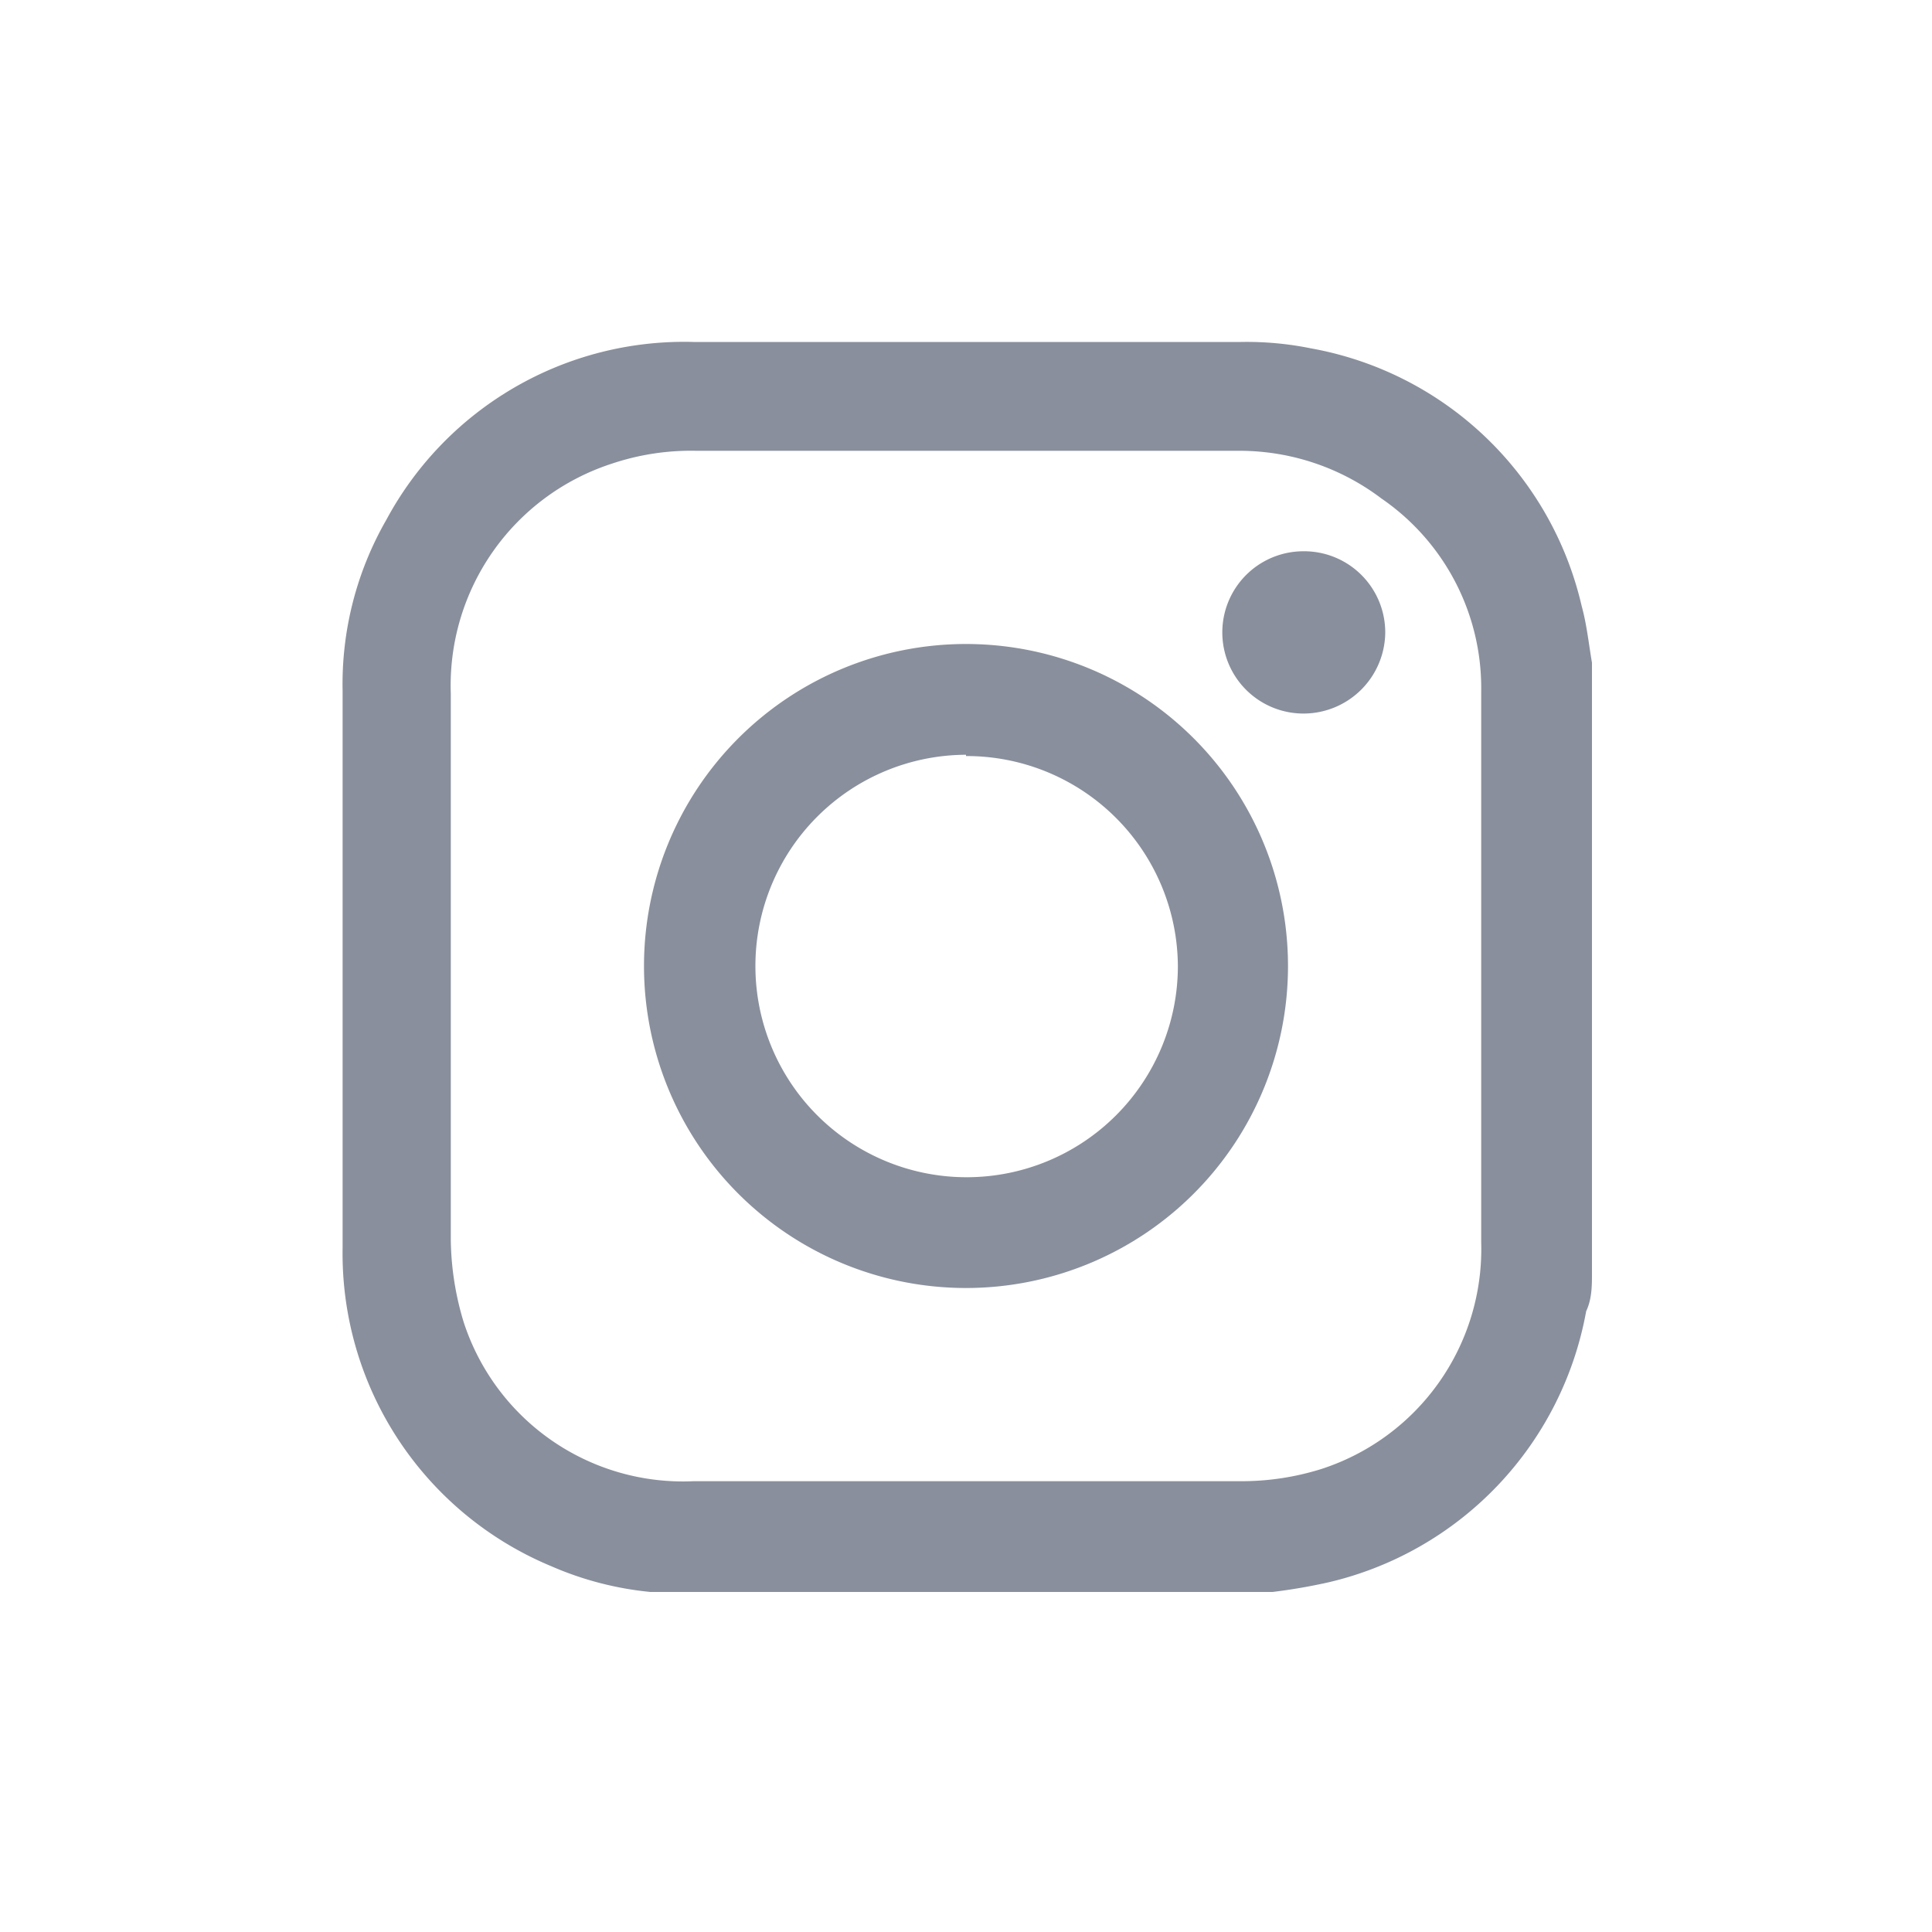 <svg id="Layer_1" data-name="Layer 1" xmlns="http://www.w3.org/2000/svg" viewBox="0 0 30 30"><defs><style>.cls-1{fill:#898f9c;}</style></defs><title>IG-30x30</title><path class="cls-1" d="M19.76,24.72H10.28l-.18,0a5.07,5.07,0,0,1-1.54-.4,5.26,5.26,0,0,1-3.24-4.95c0-2.88,0-5.76,0-8.64A5.12,5.12,0,0,1,6,8.07a5.25,5.25,0,0,1,4.77-2.76h8.5a5,5,0,0,1,1.09.1,5.27,5.27,0,0,1,4.2,4c.08.29.11.59.16.88v9.48c0,.19,0,.4-.09.59a5.29,5.29,0,0,1-4,4.21A8.85,8.85,0,0,1,19.76,24.72ZM15,7H10.81a3.86,3.86,0,0,0-1.31.2A3.62,3.62,0,0,0,7,10.77Q7,15,7,19.26a4.55,4.55,0,0,0,.2,1.27A3.58,3.58,0,0,0,10.77,23q4.25,0,8.49,0a4.14,4.14,0,0,0,1.26-.19A3.59,3.59,0,0,0,23,19.29q0-4.27,0-8.55a3.57,3.57,0,0,0-1.55-3A3.65,3.65,0,0,0,19.24,7Z"/><path class="cls-1" d="M20,15a5,5,0,1,1-5-5A5,5,0,0,1,20,15Zm-5-3.28A3.28,3.28,0,1,0,18.29,15,3.28,3.28,0,0,0,15,11.74Z"/><path class="cls-1" d="M20.24,11.08a1.26,1.26,0,0,1,0-2.52,1.26,1.26,0,0,1,1.27,1.26A1.27,1.27,0,0,1,20.24,11.08Z"/></svg>